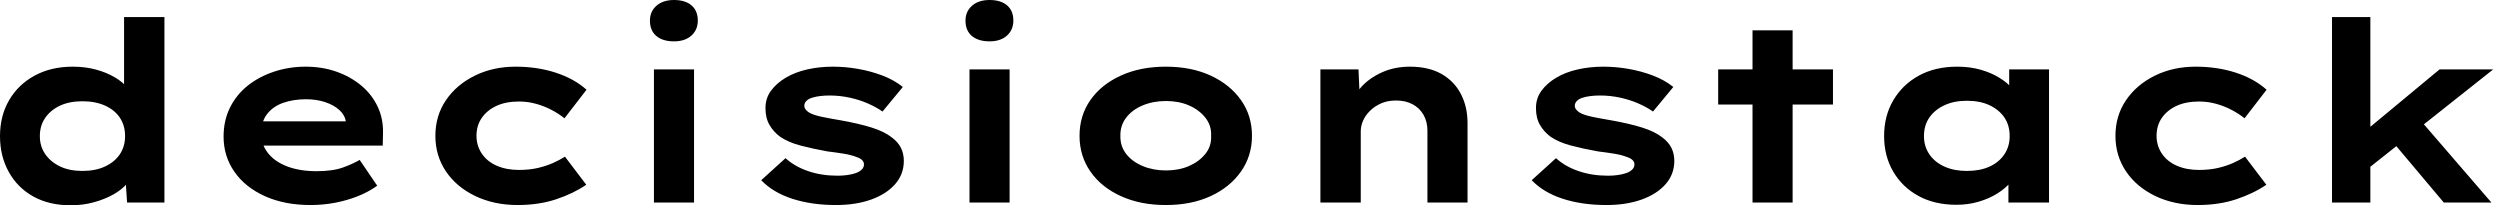 <svg baseProfile="full" height="28" version="1.1" viewBox="0 0 341 28" width="341" xmlns="http://www.w3.org/2000/svg" xmlns:ev="http://www.w3.org/2001/xml-events" xmlns:xlink="http://www.w3.org/1999/xlink"><defs /><g><path d="M12.786 28.0Q9.846 28.0 7.692 26.803Q5.538 25.607 4.342 23.453Q3.145 21.299 3.145 18.564Q3.145 15.795 4.393 13.658Q5.641 11.521 7.88 10.308Q10.12 9.094 13.06 9.094Q14.769 9.094 16.222 9.487Q17.675 9.88 18.803 10.547Q19.932 11.214 20.598 12.034Q21.265 12.855 21.368 13.709L20.068 14.017V2.325H25.573V27.624H20.479L20.171 23.009L21.265 23.35Q21.162 24.205 20.462 25.043Q19.761 25.88 18.598 26.53Q17.436 27.179 15.949 27.59Q14.462 28.0 12.786 28.0ZM14.393 23.316Q16.171 23.316 17.487 22.701Q18.803 22.085 19.504 21.026Q20.205 19.966 20.205 18.564Q20.205 17.128 19.504 16.068Q18.803 15.009 17.487 14.41Q16.171 13.812 14.393 13.812Q12.615 13.812 11.333 14.41Q10.051 15.009 9.316 16.068Q8.581 17.128 8.581 18.564Q8.581 19.966 9.316 21.026Q10.051 22.085 11.333 22.701Q12.615 23.316 14.393 23.316Z M45.504 27.966Q41.949 27.966 39.265 26.752Q36.581 25.538 35.111 23.419Q33.641 21.299 33.641 18.632Q33.641 16.444 34.513 14.684Q35.385 12.923 36.923 11.692Q38.462 10.462 40.513 9.778Q42.564 9.094 44.821 9.094Q47.111 9.094 49.043 9.778Q50.974 10.462 52.427 11.675Q53.88 12.889 54.667 14.564Q55.453 16.239 55.385 18.256L55.35 19.863H37.436L36.65 16.547H50.906L50.325 17.299V16.615Q50.188 15.692 49.436 15.009Q48.684 14.325 47.504 13.932Q46.325 13.538 44.889 13.538Q43.179 13.538 41.795 14.017Q40.41 14.496 39.59 15.538Q38.769 16.581 38.769 18.222Q38.769 19.692 39.692 20.872Q40.615 22.051 42.325 22.701Q44.034 23.35 46.325 23.35Q48.547 23.35 49.949 22.838Q51.35 22.325 52.205 21.812L54.598 25.333Q53.402 26.188 51.932 26.769Q50.462 27.35 48.838 27.658Q47.214 27.966 45.504 27.966Z M73.744 27.966Q70.53 27.966 67.966 26.735Q65.402 25.504 63.966 23.368Q62.53 21.231 62.53 18.53Q62.53 15.795 63.966 13.675Q65.402 11.556 67.897 10.325Q70.393 9.094 73.47 9.094Q76.444 9.094 78.957 9.915Q81.47 10.735 83.145 12.239L80.137 16.137Q79.385 15.521 78.376 14.991Q77.368 14.462 76.239 14.154Q75.111 13.846 73.949 13.846Q72.137 13.846 70.855 14.444Q69.573 15.043 68.855 16.085Q68.137 17.128 68.137 18.53Q68.137 19.863 68.855 20.94Q69.573 22.017 70.889 22.598Q72.205 23.179 73.915 23.179Q75.385 23.179 76.53 22.906Q77.675 22.632 78.564 22.239Q79.453 21.846 80.205 21.368L83.111 25.197Q81.368 26.393 79.009 27.179Q76.65 27.966 73.744 27.966Z M92.342 27.624V9.47H97.812V27.624ZM95.077 5.641Q93.538 5.641 92.667 4.906Q91.795 4.171 91.795 2.803Q91.795 1.573 92.684 0.786Q93.573 0.0 95.077 0.0Q96.615 0.0 97.47 0.735Q98.325 1.47 98.325 2.803Q98.325 4.068 97.453 4.855Q96.581 5.641 95.077 5.641Z M117.162 27.966Q113.846 27.966 111.214 27.111Q108.581 26.256 106.974 24.581L110.291 21.573Q111.521 22.701 113.35 23.333Q115.179 23.966 117.402 23.966Q118.051 23.966 118.684 23.88Q119.316 23.795 119.829 23.624Q120.342 23.453 120.667 23.145Q120.991 22.838 120.991 22.427Q120.991 21.744 119.932 21.402Q119.248 21.128 118.188 20.957Q117.128 20.786 116 20.65Q113.915 20.274 112.308 19.846Q110.701 19.419 109.573 18.667Q108.65 17.983 108.103 17.043Q107.556 16.103 107.556 14.735Q107.556 13.402 108.308 12.376Q109.06 11.35 110.325 10.598Q111.59 9.846 113.248 9.47Q114.906 9.094 116.752 9.094Q118.462 9.094 120.205 9.402Q121.949 9.709 123.521 10.308Q125.094 10.906 126.291 11.863L123.521 15.214Q122.701 14.632 121.538 14.12Q120.376 13.607 119.026 13.316Q117.675 13.026 116.308 13.026Q115.658 13.026 115.06 13.094Q114.462 13.162 113.949 13.316Q113.436 13.47 113.145 13.761Q112.855 14.051 112.855 14.427Q112.855 14.701 113.026 14.923Q113.197 15.145 113.504 15.35Q114.085 15.692 115.231 15.932Q116.376 16.171 117.812 16.41Q120.308 16.855 122.051 17.402Q123.795 17.949 124.821 18.769Q125.641 19.385 126.034 20.171Q126.427 20.957 126.427 21.949Q126.427 23.761 125.248 25.111Q124.068 26.462 121.983 27.214Q119.897 27.966 117.162 27.966Z M135.385 27.624V9.47H140.855V27.624ZM138.12 5.641Q136.581 5.641 135.709 4.906Q134.838 4.171 134.838 2.803Q134.838 1.573 135.726 0.786Q136.615 0.0 138.12 0.0Q139.658 0.0 140.513 0.735Q141.368 1.47 141.368 2.803Q141.368 4.068 140.496 4.855Q139.624 5.641 138.12 5.641Z M162.154 27.966Q158.701 27.966 156.034 26.752Q153.368 25.538 151.88 23.402Q150.393 21.265 150.393 18.53Q150.393 15.761 151.88 13.641Q153.368 11.521 156.034 10.308Q158.701 9.094 162.154 9.094Q165.641 9.094 168.274 10.308Q170.906 11.521 172.41 13.641Q173.915 15.761 173.915 18.53Q173.915 21.265 172.41 23.402Q170.906 25.538 168.274 26.752Q165.641 27.966 162.154 27.966ZM162.188 23.248Q163.932 23.248 165.316 22.65Q166.701 22.051 167.556 20.991Q168.41 19.932 168.342 18.53Q168.41 17.128 167.556 16.051Q166.701 14.974 165.316 14.376Q163.932 13.778 162.188 13.778Q160.444 13.778 159.009 14.376Q157.573 14.974 156.752 16.051Q155.932 17.128 155.966 18.53Q155.932 19.932 156.752 20.991Q157.573 22.051 159.009 22.65Q160.444 23.248 162.188 23.248Z M183.248 27.624V9.47H188.444L188.65 14.154L187.179 14.496Q187.726 13.06 188.838 11.846Q189.949 10.632 191.658 9.863Q193.368 9.094 195.453 9.094Q198.017 9.094 199.761 10.085Q201.504 11.077 202.41 12.821Q203.316 14.564 203.316 16.786V27.624H197.846V17.812Q197.846 16.581 197.299 15.641Q196.752 14.701 195.795 14.205Q194.838 13.709 193.573 13.709Q192.41 13.709 191.521 14.103Q190.632 14.496 190 15.128Q189.368 15.761 189.06 16.479Q188.752 17.197 188.752 17.915V27.624H186.017Q184.752 27.624 184.051 27.624Q183.35 27.624 183.248 27.624Z M222.256 27.966Q218.94 27.966 216.308 27.111Q213.675 26.256 212.068 24.581L215.385 21.573Q216.615 22.701 218.444 23.333Q220.274 23.966 222.496 23.966Q223.145 23.966 223.778 23.88Q224.41 23.795 224.923 23.624Q225.436 23.453 225.761 23.145Q226.085 22.838 226.085 22.427Q226.085 21.744 225.026 21.402Q224.342 21.128 223.282 20.957Q222.222 20.786 221.094 20.65Q219.009 20.274 217.402 19.846Q215.795 19.419 214.667 18.667Q213.744 17.983 213.197 17.043Q212.65 16.103 212.65 14.735Q212.65 13.402 213.402 12.376Q214.154 11.35 215.419 10.598Q216.684 9.846 218.342 9.47Q220.0 9.094 221.846 9.094Q223.556 9.094 225.299 9.402Q227.043 9.709 228.615 10.308Q230.188 10.906 231.385 11.863L228.615 15.214Q227.795 14.632 226.632 14.12Q225.47 13.607 224.12 13.316Q222.769 13.026 221.402 13.026Q220.752 13.026 220.154 13.094Q219.556 13.162 219.043 13.316Q218.53 13.47 218.239 13.761Q217.949 14.051 217.949 14.427Q217.949 14.701 218.12 14.923Q218.291 15.145 218.598 15.35Q219.179 15.692 220.325 15.932Q221.47 16.171 222.906 16.41Q225.402 16.855 227.145 17.402Q228.889 17.949 229.915 18.769Q230.735 19.385 231.128 20.171Q231.521 20.957 231.521 21.949Q231.521 23.761 230.342 25.111Q229.162 26.462 227.077 27.214Q224.991 27.966 222.256 27.966Z M242.188 27.624V4.137H247.658V27.624ZM237.504 14.256V9.47H253.162V14.256Z M270.017 27.932Q267.009 27.932 264.803 26.718Q262.598 25.504 261.368 23.385Q260.137 21.265 260.137 18.564Q260.137 15.795 261.402 13.658Q262.667 11.521 264.889 10.308Q267.111 9.094 270.12 9.094Q271.829 9.094 273.282 9.504Q274.735 9.915 275.846 10.598Q276.957 11.282 277.641 12.085Q278.325 12.889 278.496 13.675L277.197 13.778V9.47H282.632V27.624H277.094V22.769L278.222 23.077Q278.12 23.966 277.419 24.821Q276.718 25.675 275.607 26.376Q274.496 27.077 273.06 27.504Q271.624 27.932 270.017 27.932ZM271.419 23.316Q273.231 23.316 274.53 22.718Q275.829 22.12 276.547 21.043Q277.265 19.966 277.265 18.564Q277.265 17.094 276.547 16.034Q275.829 14.974 274.53 14.359Q273.231 13.744 271.419 13.744Q269.675 13.744 268.359 14.359Q267.043 14.974 266.308 16.034Q265.573 17.094 265.573 18.564Q265.573 19.966 266.308 21.043Q267.043 22.12 268.359 22.718Q269.675 23.316 271.419 23.316Z M302.906 27.966Q299.692 27.966 297.128 26.735Q294.564 25.504 293.128 23.368Q291.692 21.231 291.692 18.53Q291.692 15.795 293.128 13.675Q294.564 11.556 297.06 10.325Q299.556 9.094 302.632 9.094Q305.607 9.094 308.12 9.915Q310.632 10.735 312.308 12.239L309.299 16.137Q308.547 15.521 307.538 14.991Q306.53 14.462 305.402 14.154Q304.274 13.846 303.111 13.846Q301.299 13.846 300.017 14.444Q298.735 15.043 298.017 16.085Q297.299 17.128 297.299 18.53Q297.299 19.863 298.017 20.94Q298.735 22.017 300.051 22.598Q301.368 23.179 303.077 23.179Q304.547 23.179 305.692 22.906Q306.838 22.632 307.726 22.239Q308.615 21.846 309.368 21.368L312.274 25.197Q310.53 26.393 308.171 27.179Q305.812 27.966 302.906 27.966Z M326.085 23.043 324.479 18.94 335.897 9.47H343.214ZM321.231 27.624V2.325H326.462V27.624ZM336.479 27.624 328.274 17.88 331.966 14.872 342.974 27.624Z " fill="rgb(0,0,0)" transform="translate(-3.145, 0)" /></g></svg>